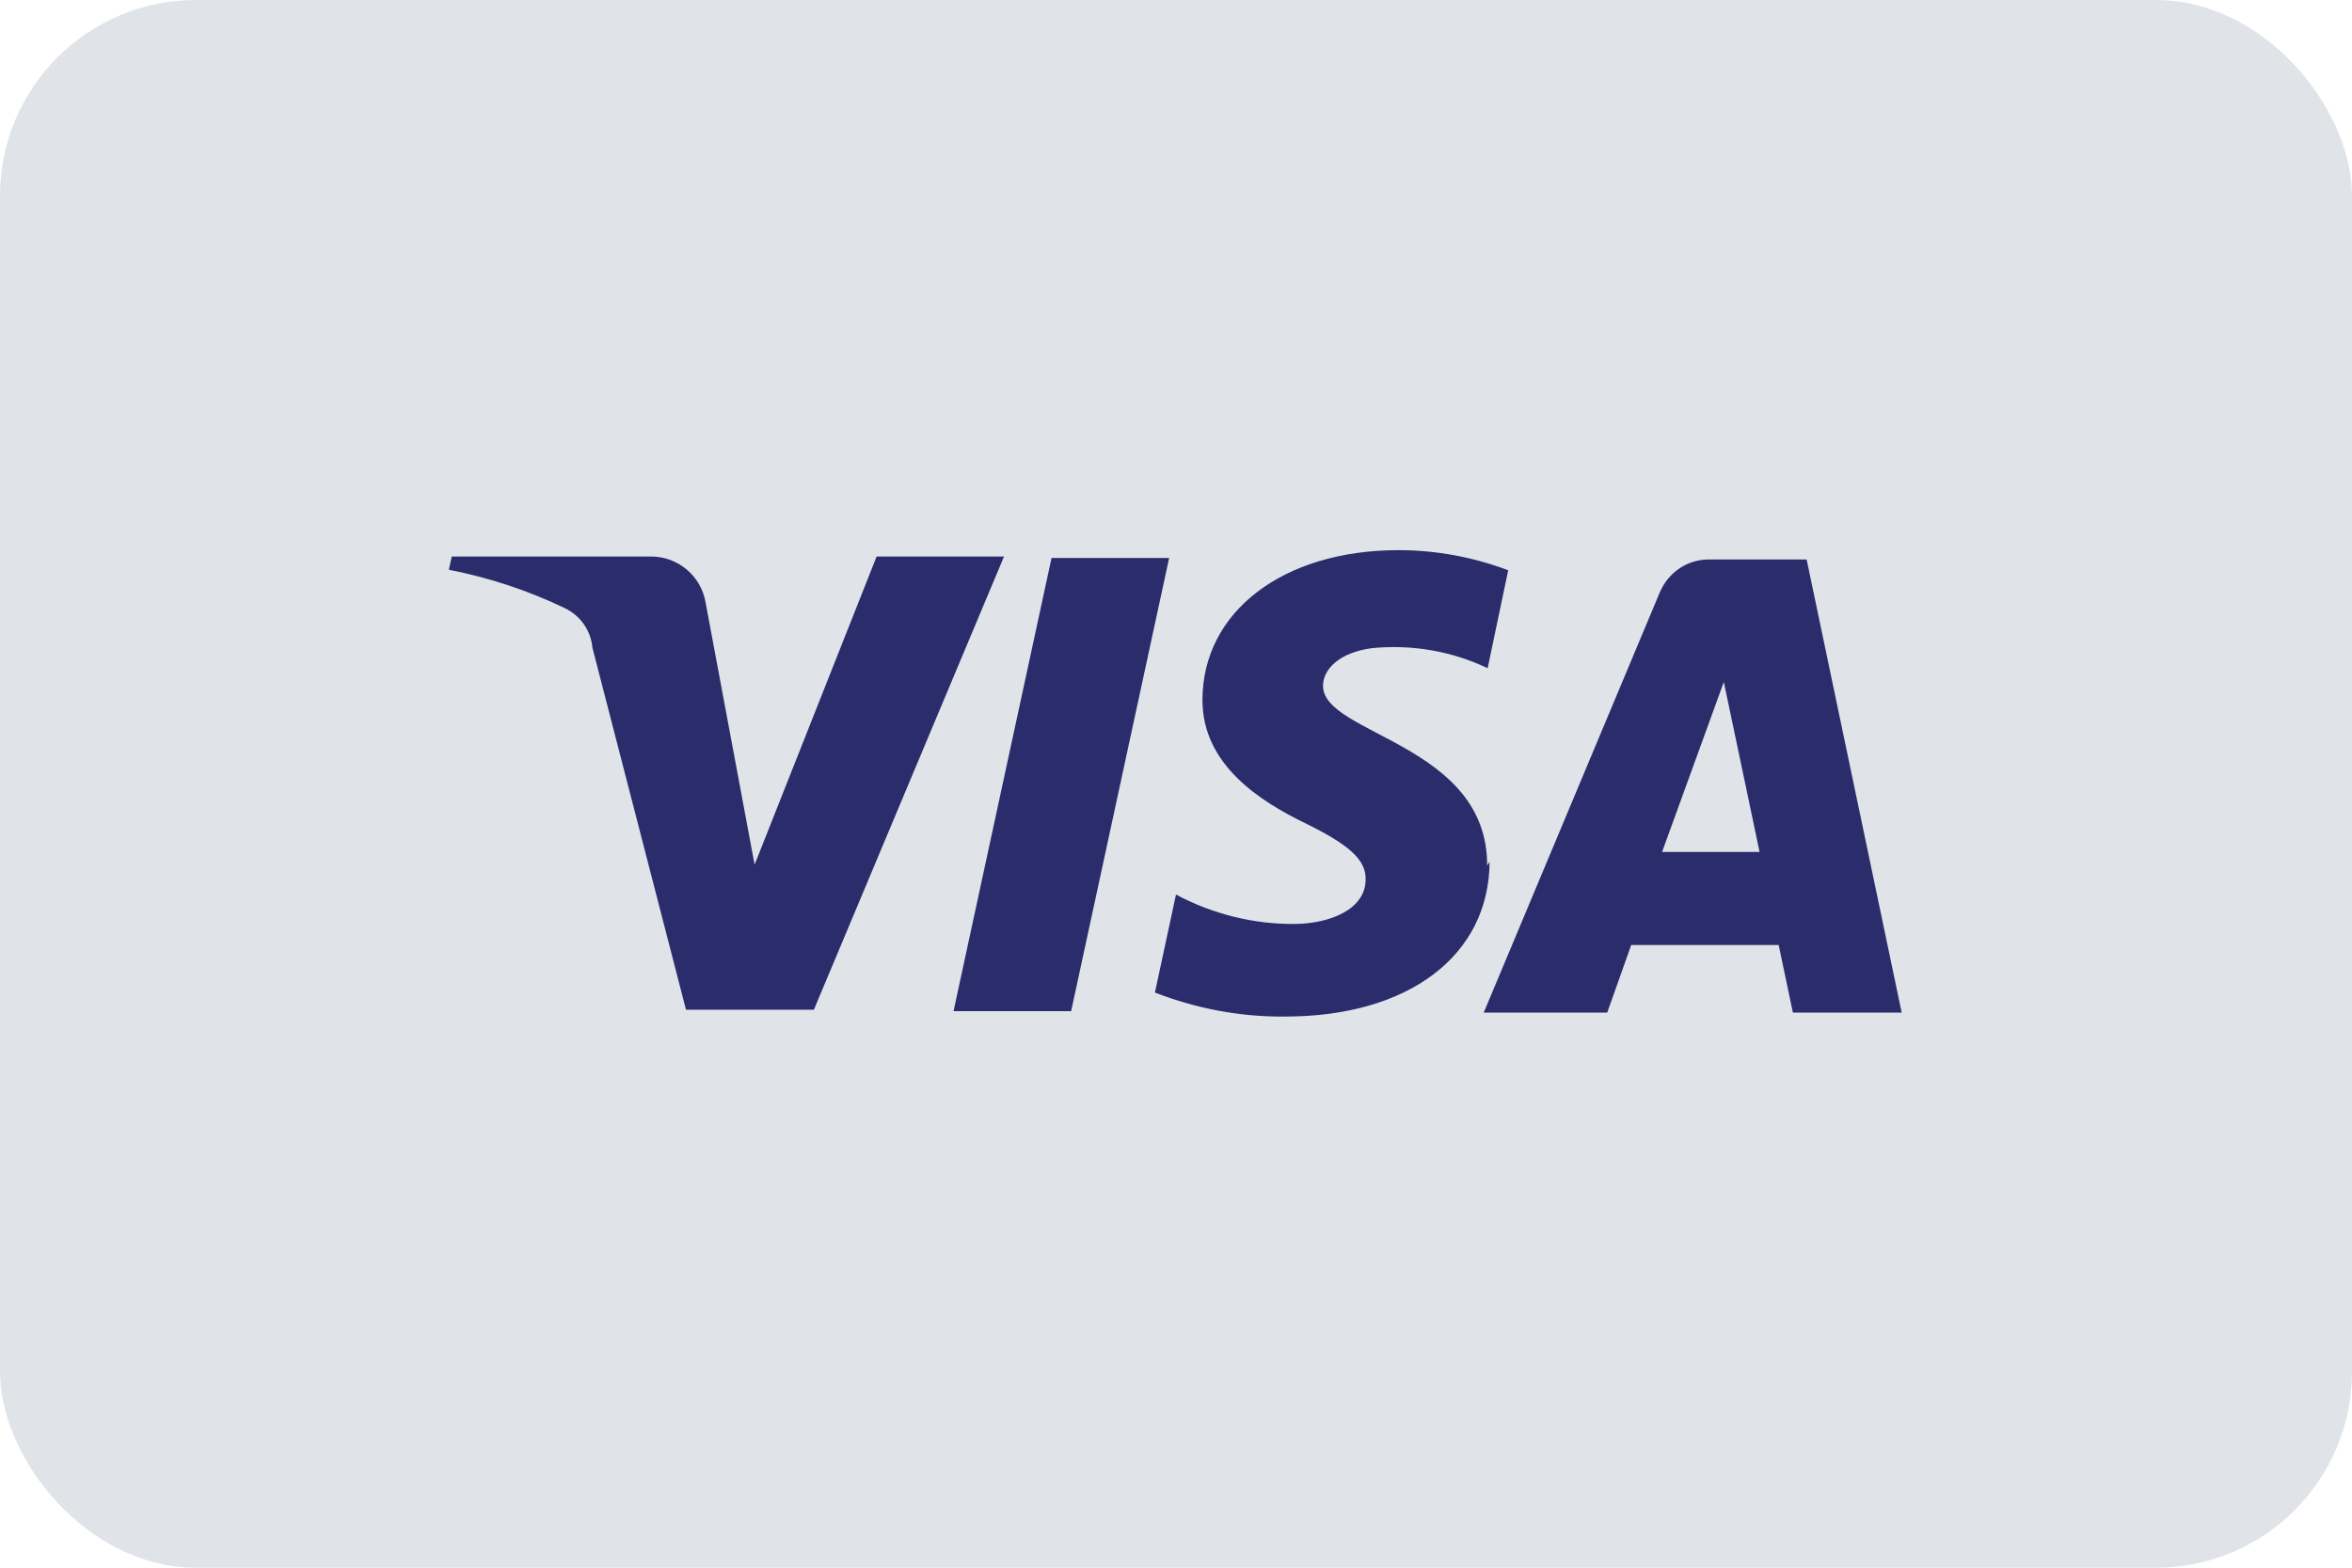 <?xml version="1.0" encoding="UTF-8"?>
<svg id="Layer_1" data-name="Layer 1" xmlns="http://www.w3.org/2000/svg" viewBox="0 0 48 32">
  <defs>
    <style>
      .cls-1 {
        fill: #e0e3e8;
      }

      .cls-2 {
        fill: #2a2c6b;
      }
    </style>
  </defs>
  <g id="visa-light-large">
    <rect class="cls-1" y="0" width="48" height="32" rx="4" ry="4"/>
    <path class="cls-2" d="m23.86,11.39l-2,9.25h-2.4l2-9.25h2.4Zm10.06,6l1.26-3.47.73,3.47h-1.99Zm2.67,3.28h2.22l-1.94-9.25h-2c-.44,0-.83.27-1,.68l-3.59,8.57h2.52l.49-1.38h3.01l.29,1.38Zm-6.24-3c.01-2.49-3.35-2.67-3.35-3.67,0-.33.32-.68,1-.77.81-.08,1.63.06,2.36.41l.42-2c-.72-.27-1.47-.41-2.24-.41-2.36,0-4,1.26-4,3.06,0,1.33,1.19,2.07,2.09,2.51.9.44,1.25.75,1.24,1.15,0,.62-.74.9-1.43.91-.85.01-1.69-.2-2.44-.6l-.43,2c.85.33,1.75.5,2.66.49,2.51,0,4.16-1.24,4.17-3.16m-9.91-6.23l-3.88,9.25h-2.61l-1.91-7.39c-.03-.35-.25-.66-.57-.81-.75-.36-1.54-.62-2.36-.78l.06-.27h4.07c.55,0,1.02.4,1.11.94l1,5.35,2.49-6.29h2.6Z"/>
  </g>
</svg>